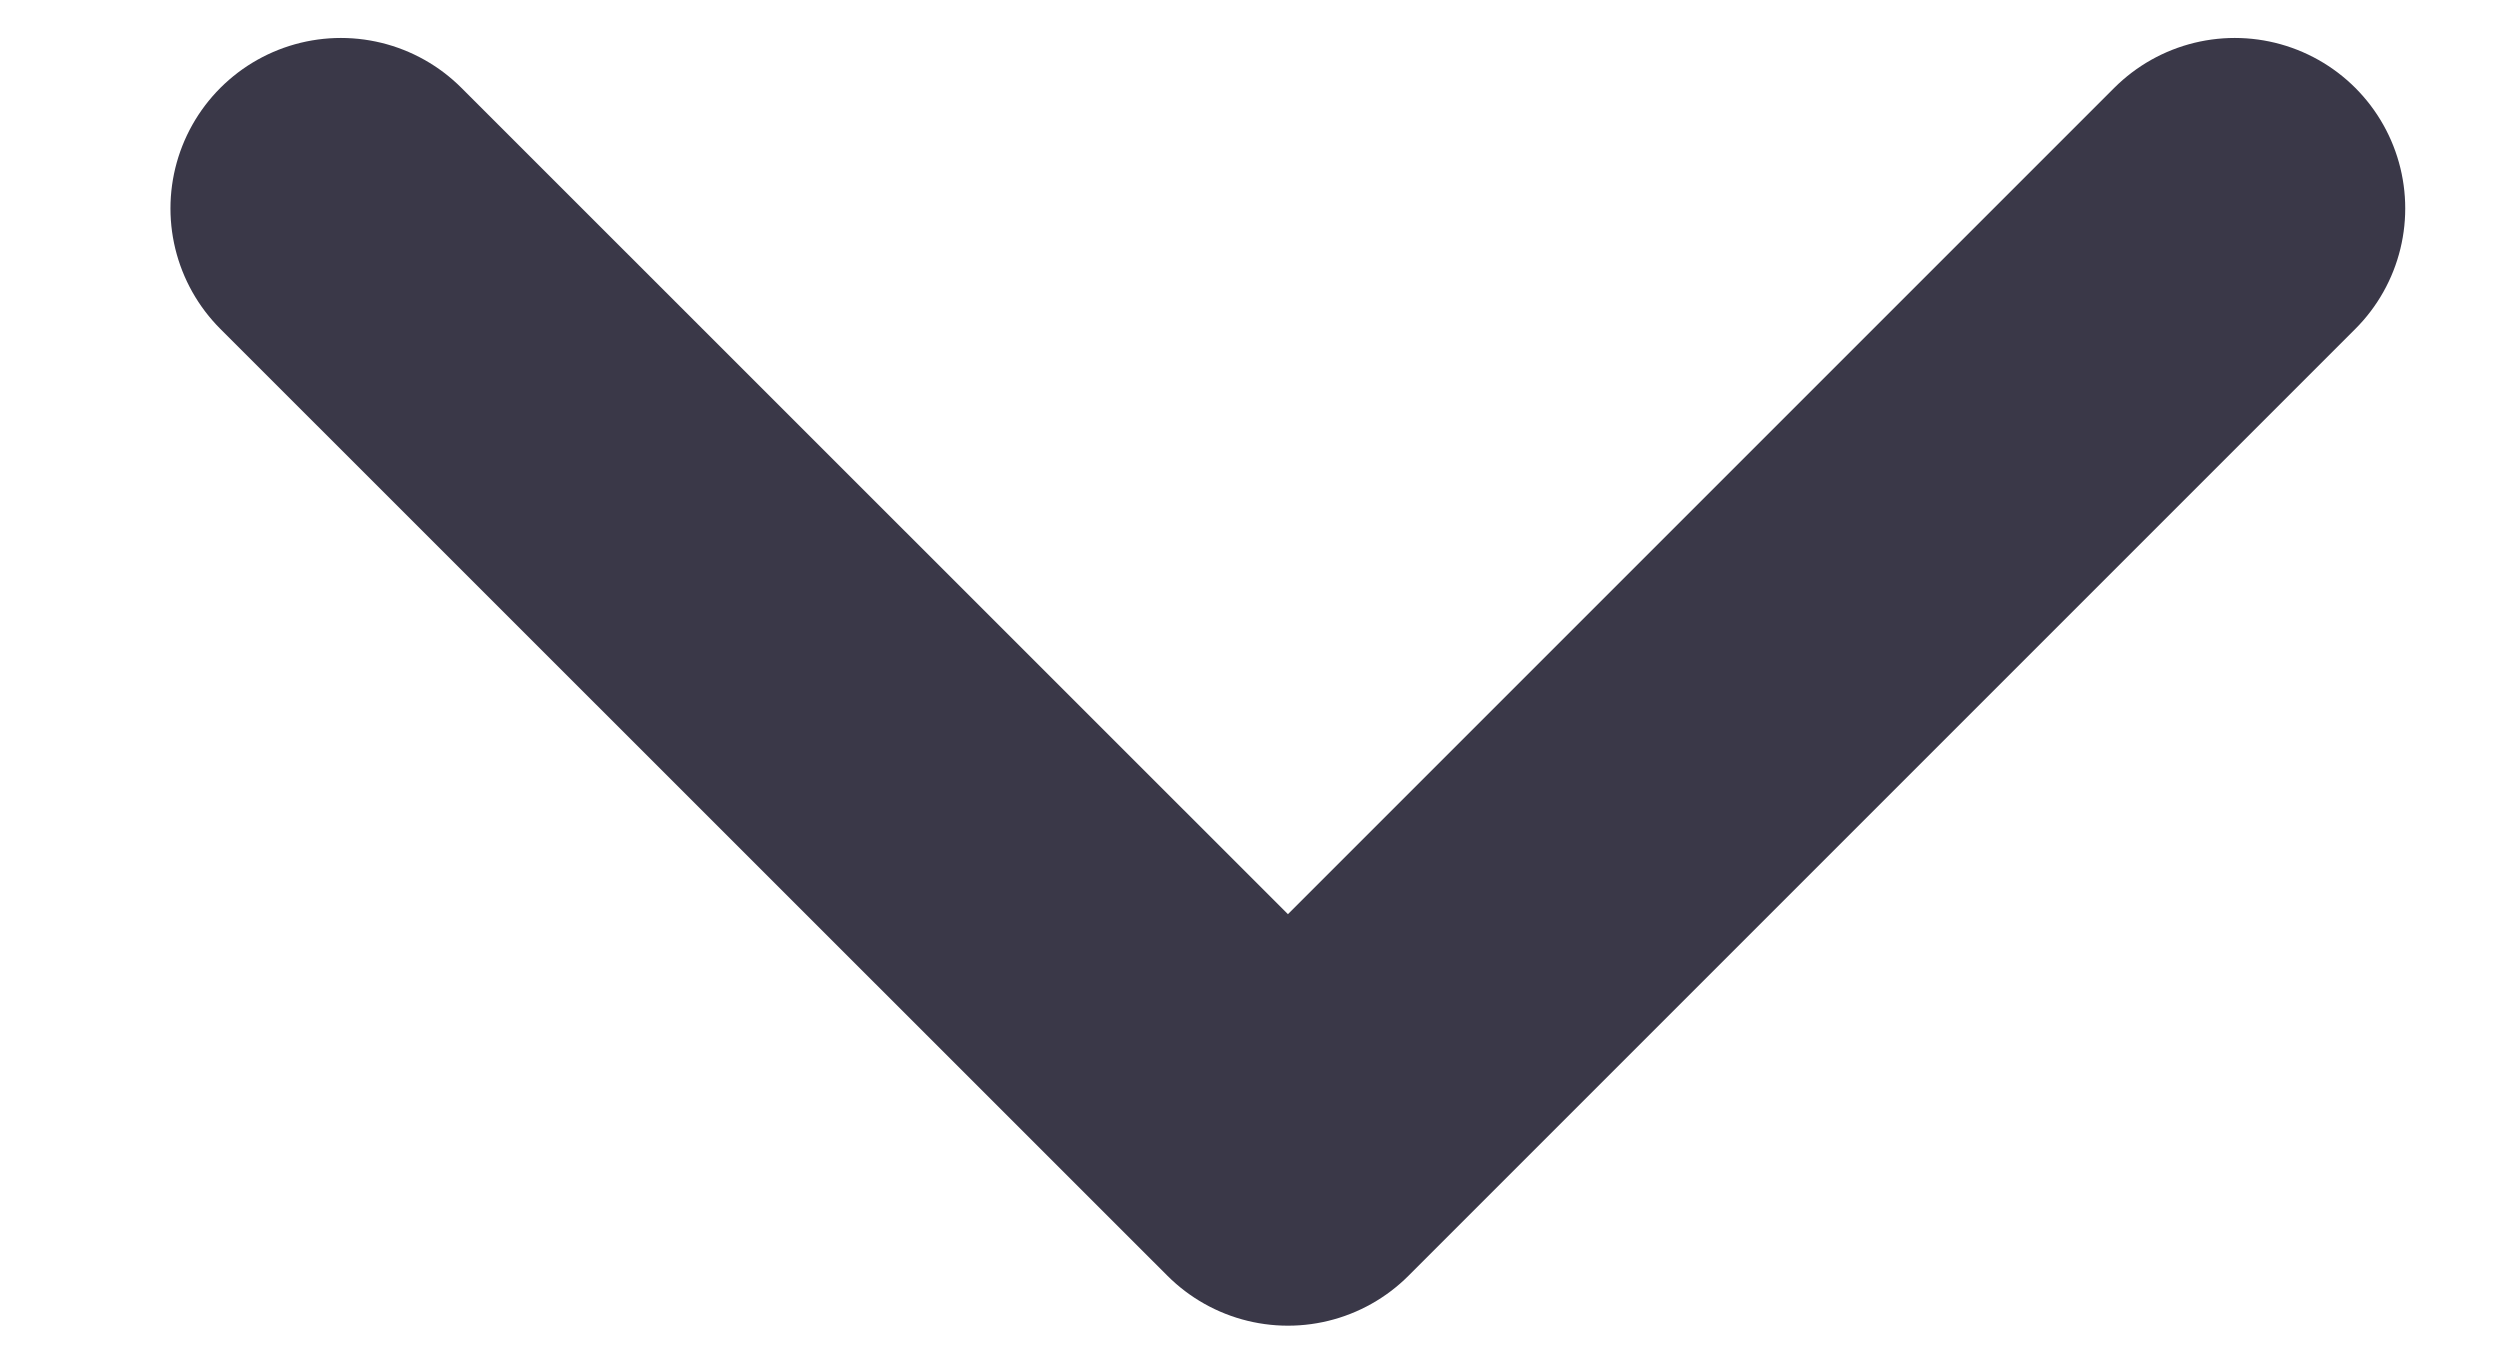 <svg width="11" height="6" viewBox="0 0 11 6" fill="none" xmlns="http://www.w3.org/2000/svg">
<path d="M1.5 0.917L5.667 5.083L9.833 0.917" stroke="#3A3848" stroke-width="1.5" stroke-linecap="round" stroke-linejoin="round"/>
</svg>
